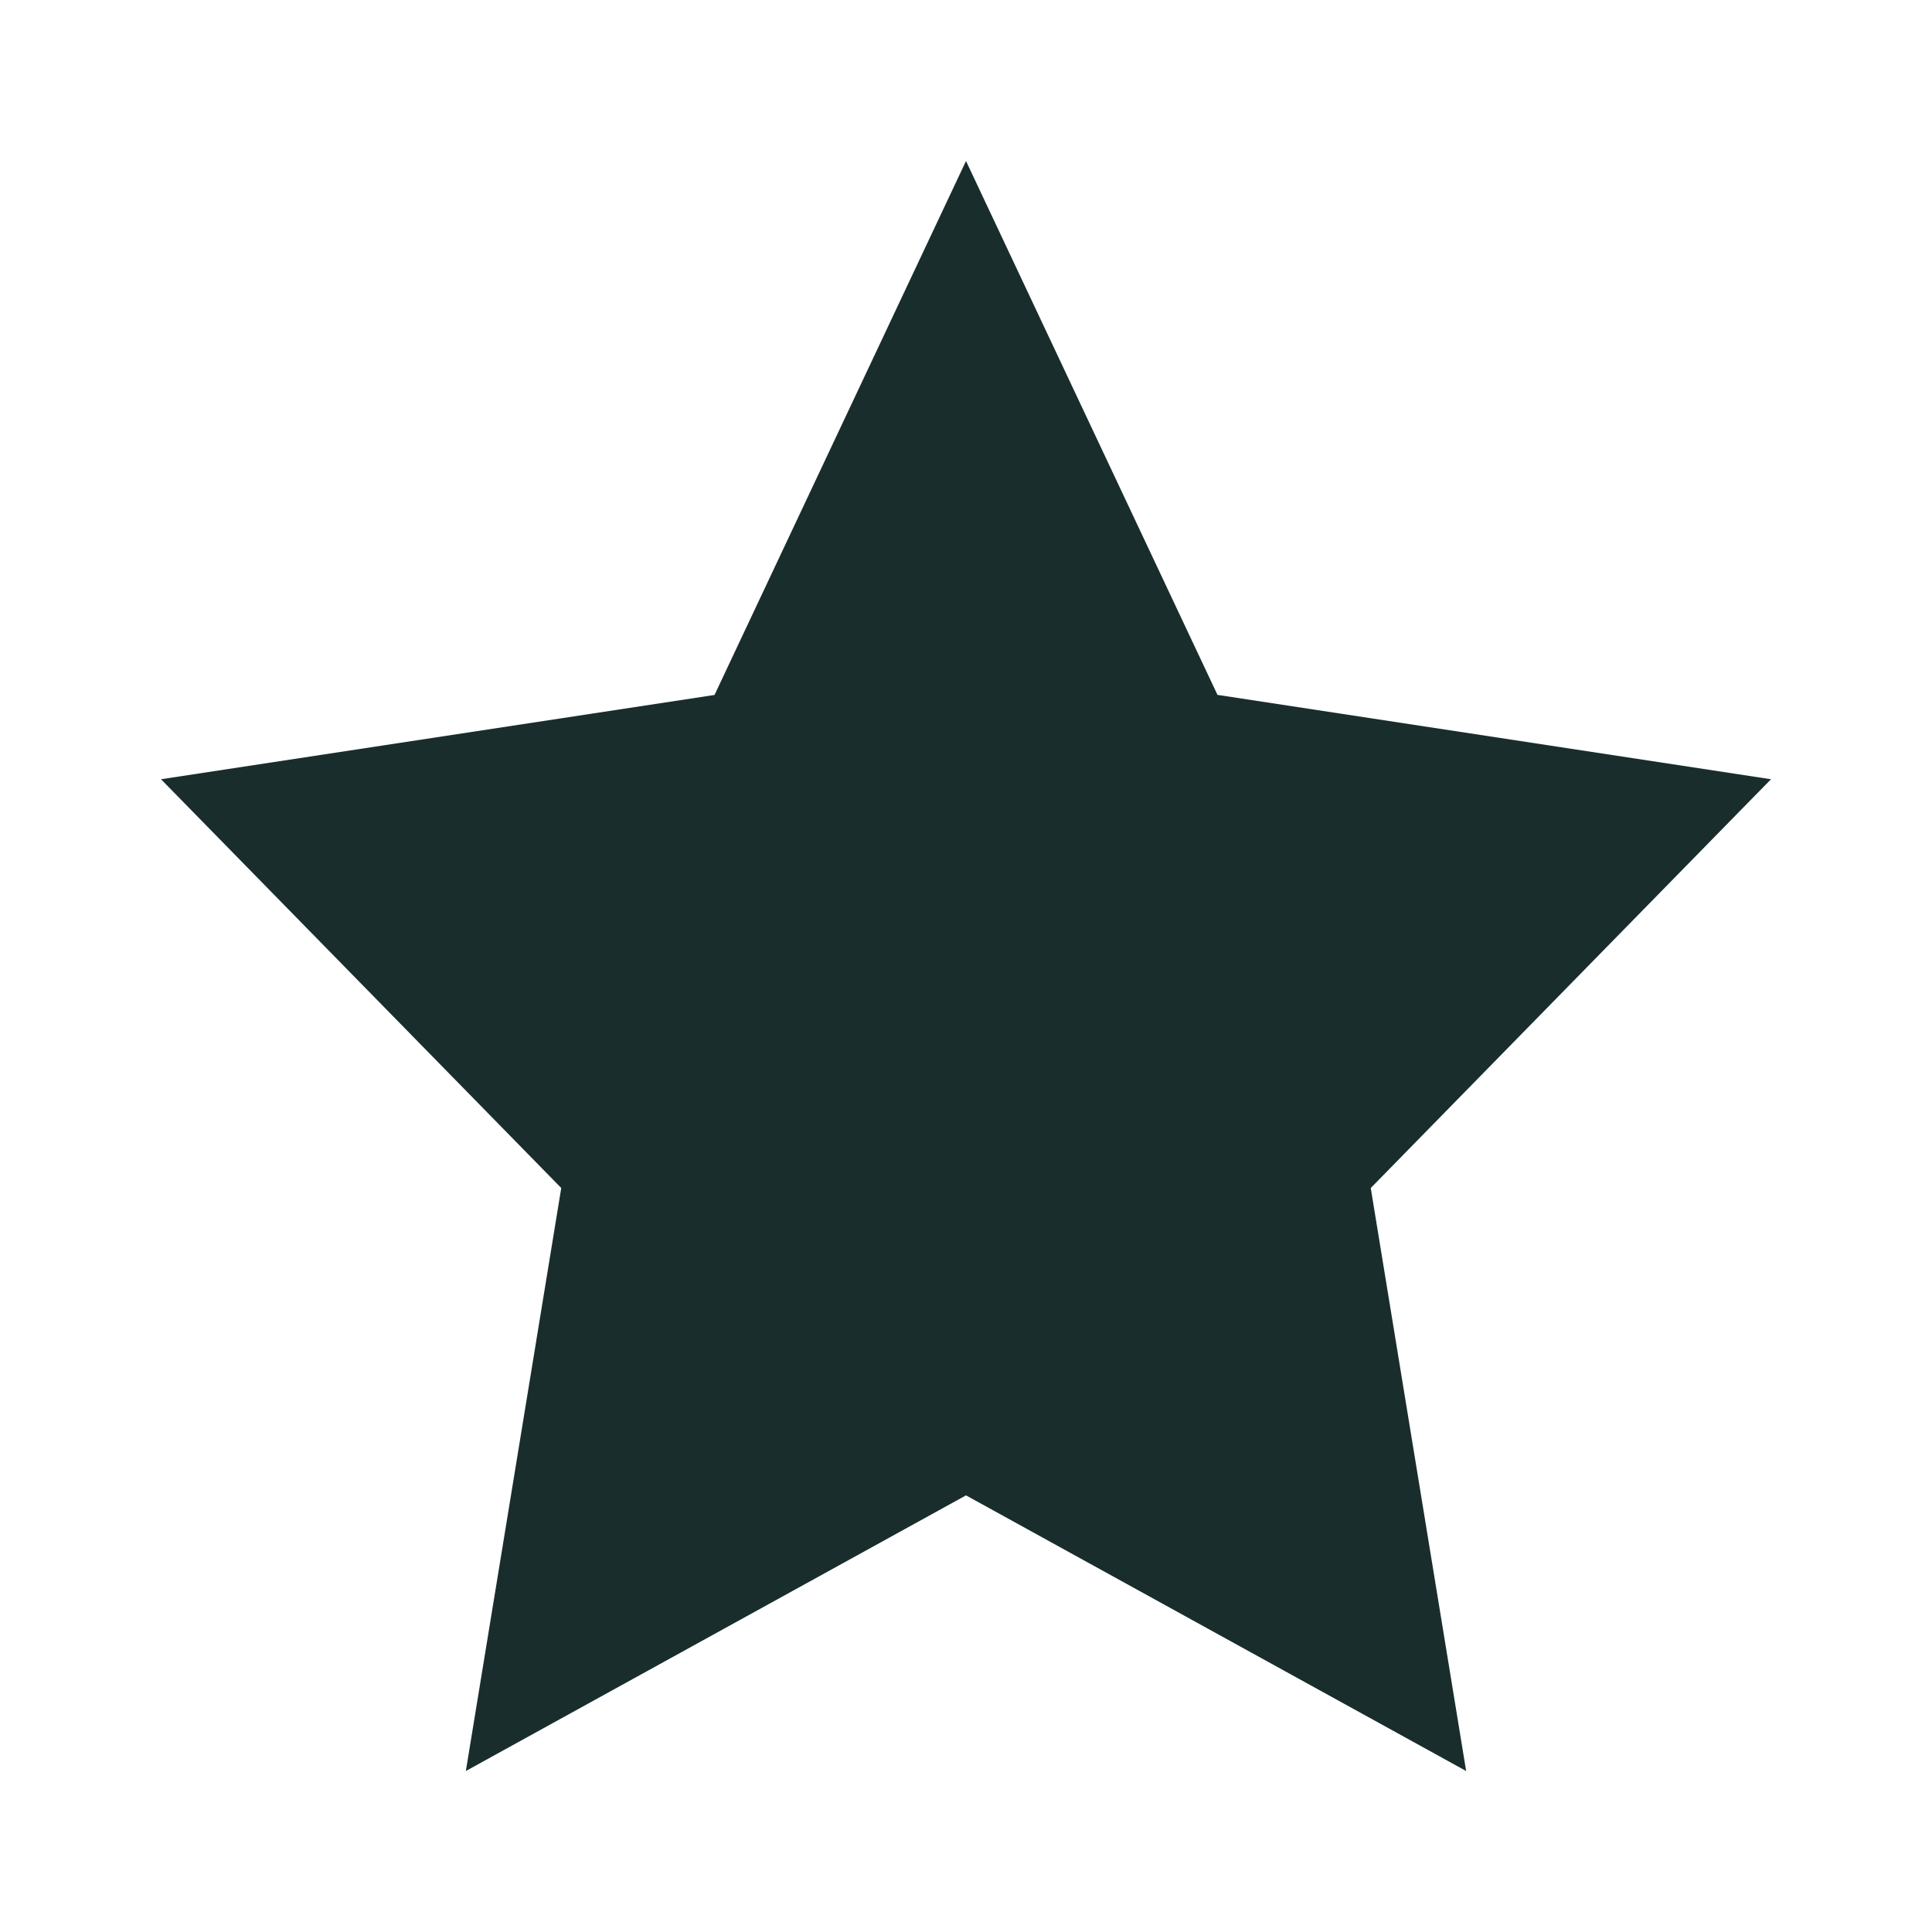 <?xml version="1.0" encoding="utf-8"?>
<!-- Generator: Adobe Illustrator 28.1.0, SVG Export Plug-In . SVG Version: 6.00 Build 0)  -->
<svg version="1.1" id="Ebene_1" xmlns="http://www.w3.org/2000/svg" xmlns:xlink="http://www.w3.org/1999/xlink" x="0px" y="0px"
	 viewBox="0 0 24 24" enable-background="new 0 0 24 24" xml:space="preserve">
<g>
	<path fill="#192D2D" d="M18.213,22L12,18.576L5.787,22l1.185-7.242L2,9.68l6.876-1.047L12,2
		l3.124,6.632L22,9.68l-4.972,5.078L18.213,22z"/>
</g>
</svg>
